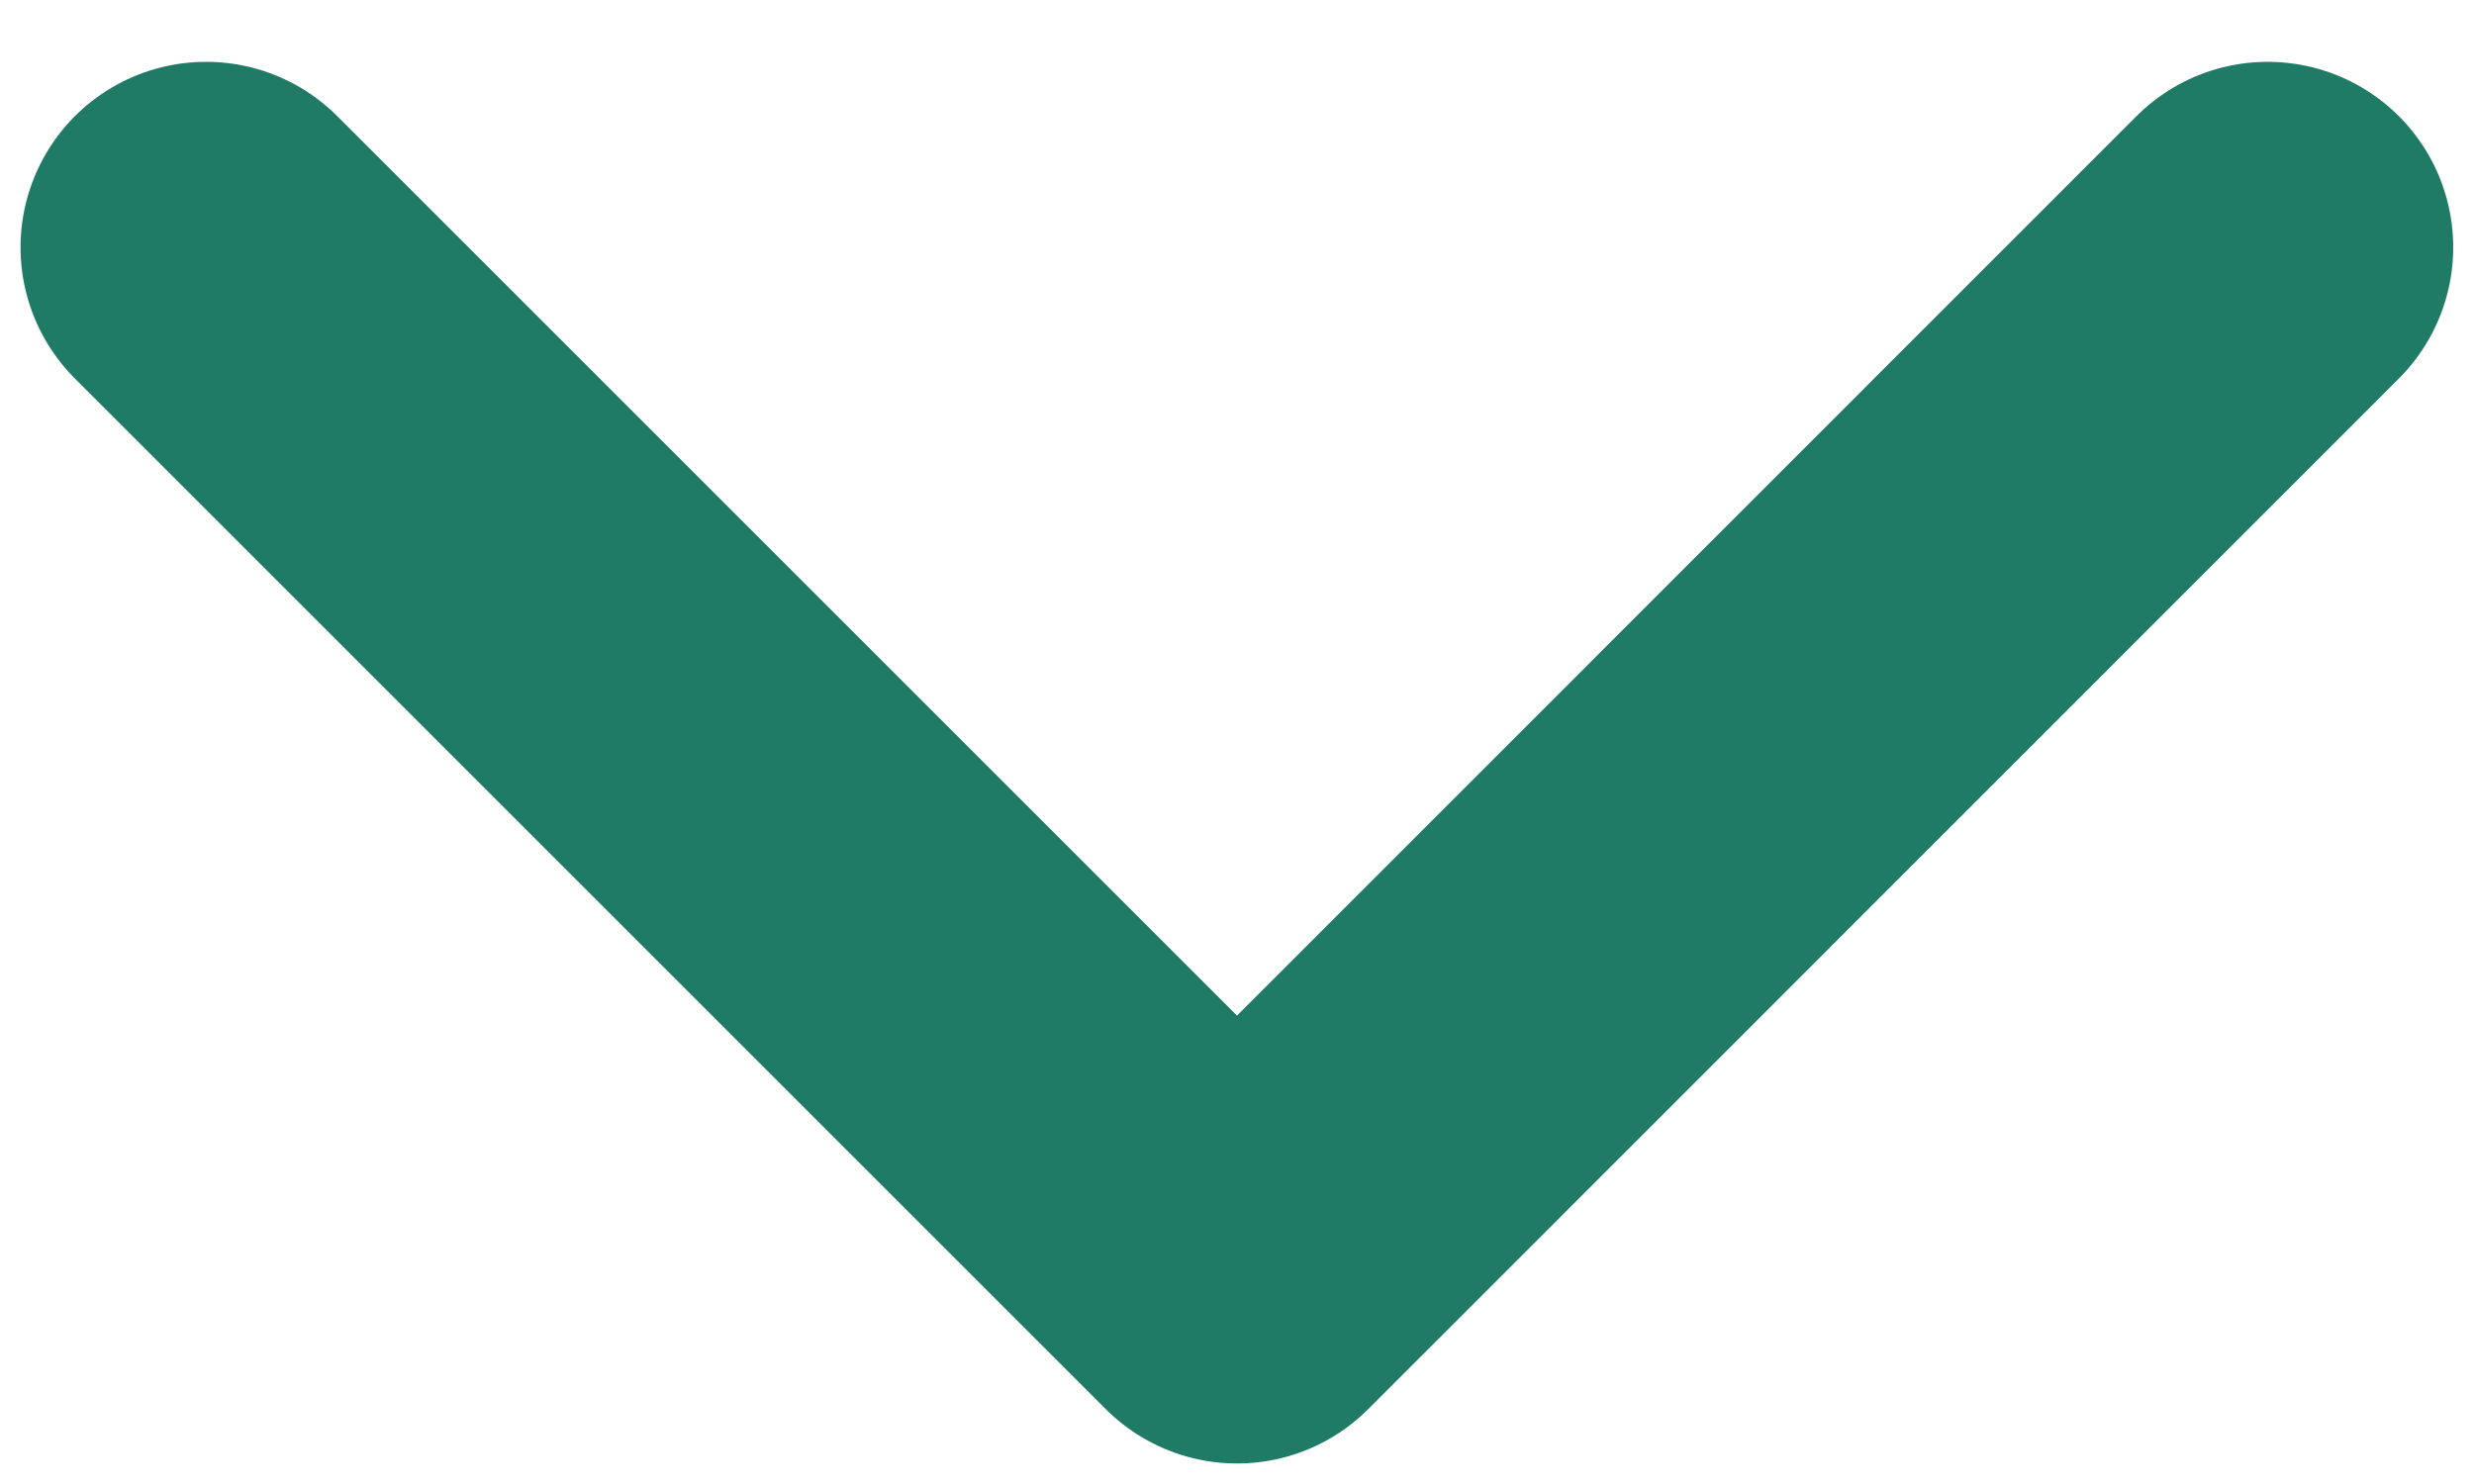 <svg width="10" height="6" viewBox="0 0 10 6" fill="none" xmlns="http://www.w3.org/2000/svg">
<path d="M0.833 1L5 5.167L9.166 1" stroke="#1F7A66" stroke-width="1.5" stroke-linecap="round" stroke-linejoin="round"/>
</svg>
